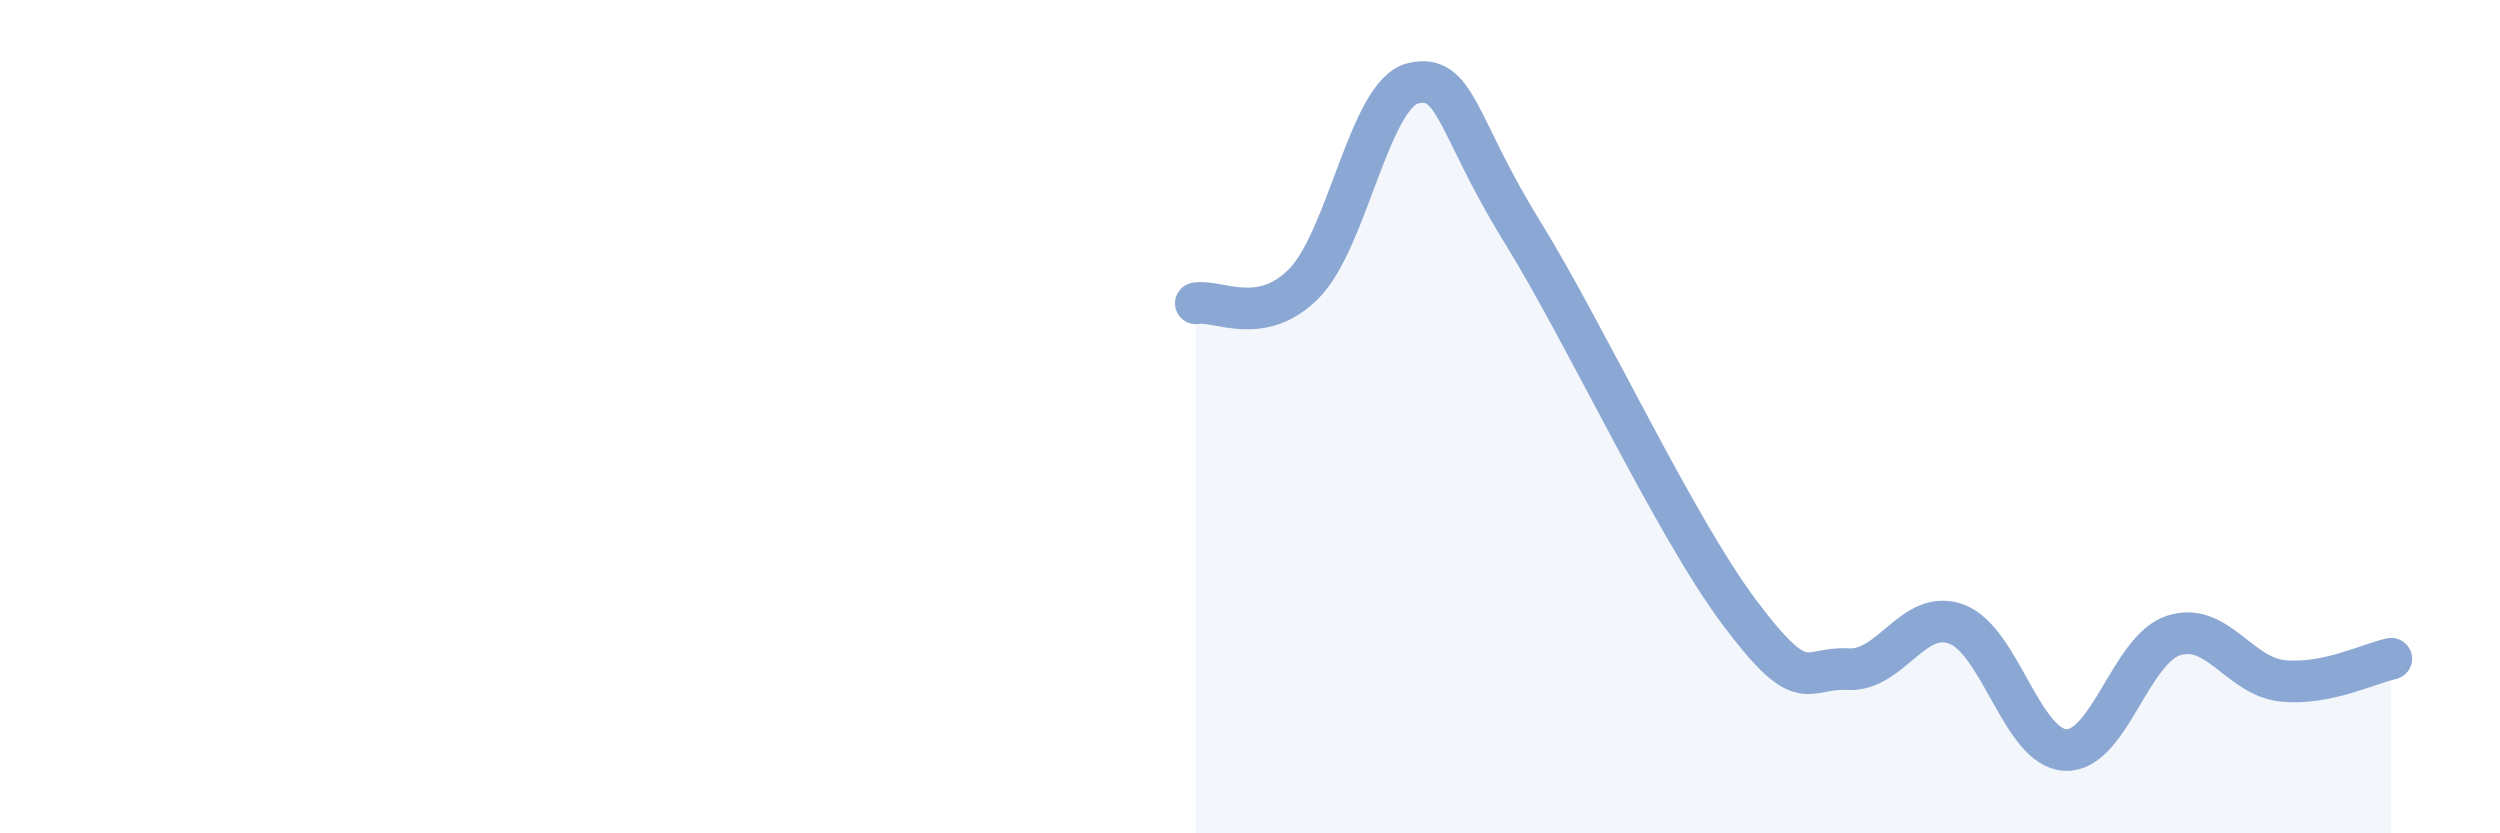 
    <svg width="60" height="20" viewBox="0 0 60 20" xmlns="http://www.w3.org/2000/svg">
      <path
        d="M 28.7,7.28 C 29.22,7.18 30.26,7.86 31.3,6.8 C 32.34,5.74 32.87,2.25 33.91,2 C 34.95,1.75 34.95,3 36.52,5.54 C 38.09,8.08 40.17,12.59 41.74,14.69 C 43.31,16.79 43.31,16 44.35,16.06 C 45.39,16.12 45.92,14.59 46.96,14.98 C 48,15.37 48.53,17.95 49.57,18 C 50.61,18.05 51.13,15.58 52.17,15.25 C 53.21,14.92 53.74,16.23 54.78,16.34 C 55.82,16.45 56.87,15.92 57.39,15.81L57.39 20L28.7 20Z"
        fill="#8ba7d3"
        opacity="0.1"
        stroke-linecap="round"
        stroke-linejoin="round"
      />
      <path
        d="M 28.7,7.28 C 29.22,7.18 30.26,7.86 31.3,6.8 C 32.34,5.74 32.87,2.25 33.91,2 C 34.95,1.75 34.95,3 36.52,5.54 C 38.09,8.08 40.17,12.59 41.74,14.69 C 43.31,16.79 43.31,16 44.35,16.06 C 45.39,16.12 45.92,14.59 46.96,14.98 C 48,15.37 48.53,17.95 49.57,18 C 50.61,18.05 51.13,15.58 52.17,15.25 C 53.21,14.92 53.74,16.23 54.78,16.34 C 55.82,16.45 56.87,15.92 57.39,15.81"
        stroke="#8ba7d3"
        stroke-width="1"
        fill="none"
        stroke-linecap="round"
        stroke-linejoin="round"
      />
    </svg>
  